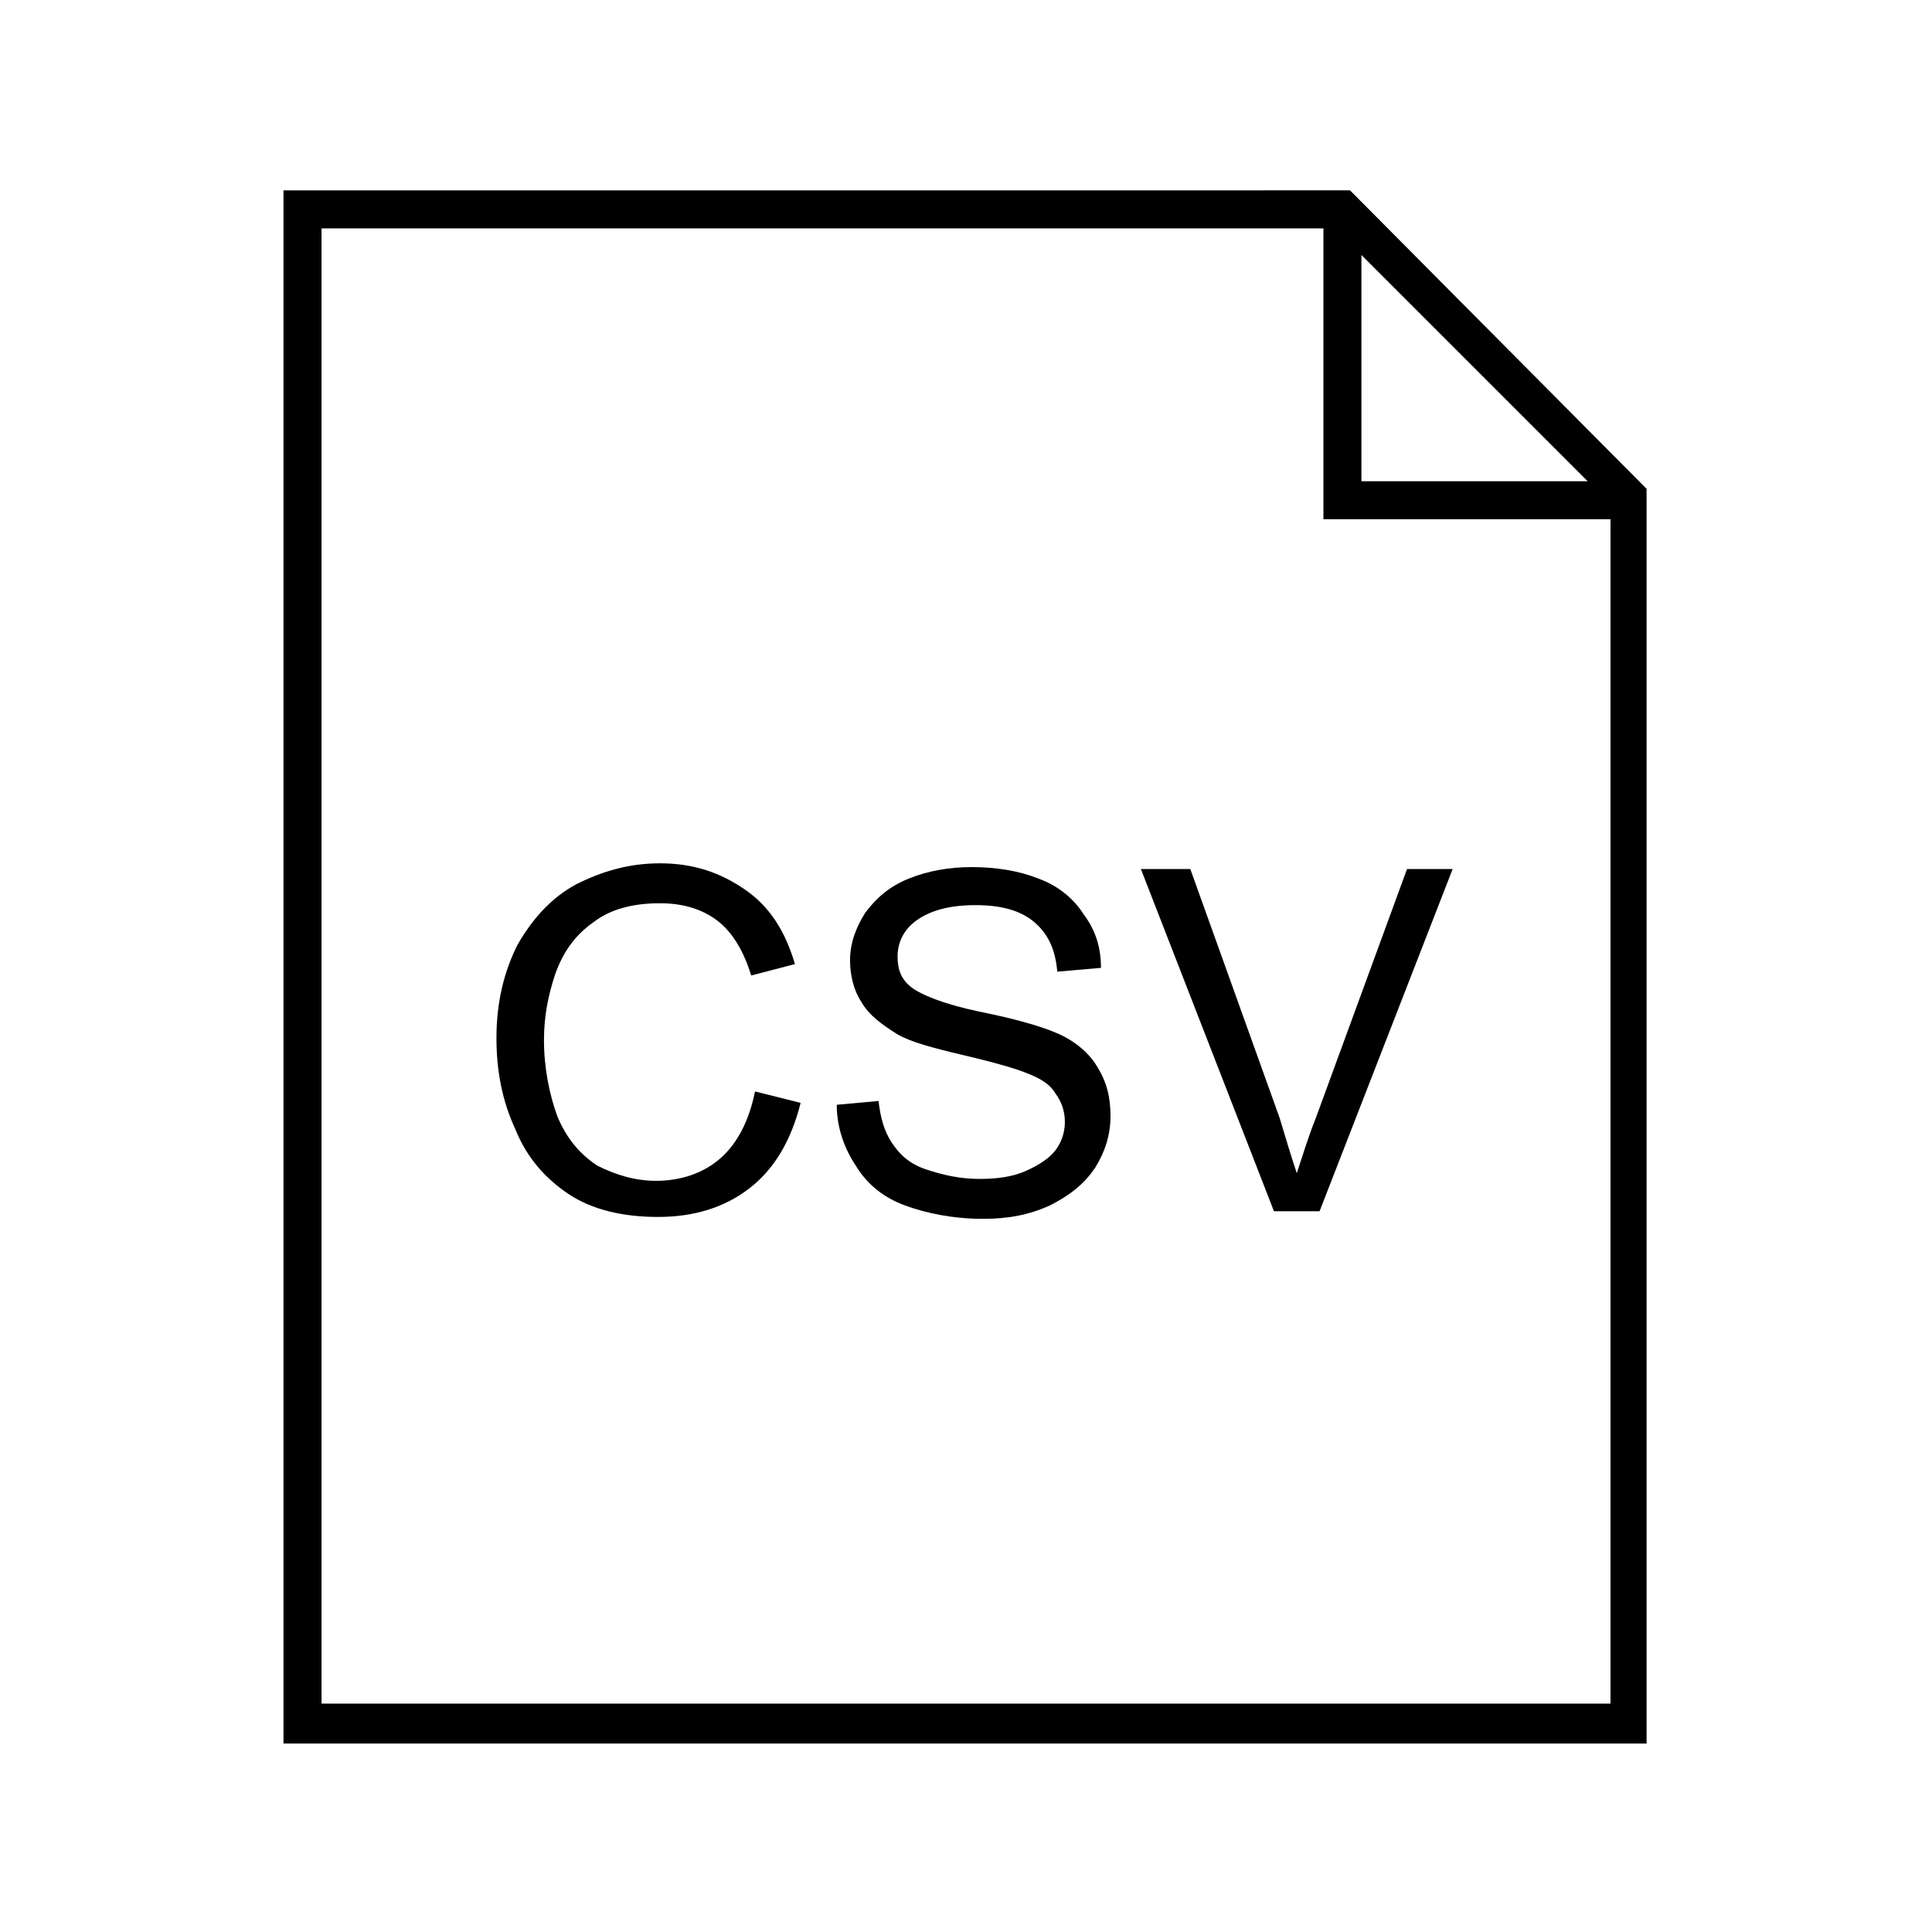 <?xml version="1.0" encoding="UTF-8"?>
<!-- Uploaded to: SVG Repo, www.svgrepo.com, Generator: SVG Repo Mixer Tools -->
<svg fill="#000000" width="800px" height="800px" version="1.1" viewBox="144 144 512 512" xmlns="http://www.w3.org/2000/svg">
 <g>
  <path d="m219.13 194.45v411.61h361.23v-332.52l-78.594-79.098zm285.66 17.129 59.953 59.953h-59.953zm-275.58 383.9v-390.96h265.51v77.082h76.074v313.88z"/>
  <path d="m335.01 450.88c-4.535 4.031-10.578 6.047-17.129 6.047-5.543 0-10.578-1.512-15.617-4.031-4.535-3.023-8.062-7.055-10.578-13.098-2.016-5.543-3.527-12.594-3.527-20.152 0-6.047 1.008-11.586 3.023-17.633 2.016-5.543 5.039-10.078 10.078-13.602 4.535-3.527 10.578-5.039 17.633-5.039 6.047 0 11.082 1.512 15.113 4.535 4.031 3.023 7.055 8.062 9.07 14.609l11.586-3.023c-2.519-8.566-6.551-15.113-13.098-19.648-6.551-4.535-13.602-7.055-22.672-7.055-8.062 0-15.113 2.016-22.168 5.543-6.551 3.527-11.586 9.07-15.617 16.121-3.527 7.055-5.543 15.113-5.543 24.688 0 8.566 1.512 16.625 5.039 24.184 3.023 7.559 8.062 13.098 14.105 17.129 6.047 4.031 14.105 6.047 23.68 6.047s17.633-2.519 24.184-7.559c6.551-5.039 11.082-12.594 13.602-22.672l-12.09-3.023c-1.52 7.559-4.539 13.602-9.074 17.633z"/>
  <path d="m423.68 417.63c-3.527-1.512-10.078-3.527-20.152-5.543-9.574-2.016-15.617-4.535-18.137-6.551-2.519-2.016-3.527-4.535-3.527-8.062 0-3.527 1.512-7.055 5.039-9.574 3.527-2.519 8.566-4.031 15.617-4.031 7.055 0 12.09 1.512 15.617 4.535 3.527 3.023 5.543 7.055 6.047 13.098l11.586-1.008c0-5.543-1.512-10.078-4.535-14.105-2.519-4.031-6.551-7.559-12.09-9.574-5.039-2.016-11.082-3.023-17.633-3.023-6.047 0-11.586 1.008-16.625 3.023-5.039 2.016-8.566 5.039-11.586 9.07-2.519 4.031-4.031 8.062-4.031 12.594 0 4.031 1.008 8.062 3.023 11.082 2.016 3.527 5.543 6.047 9.574 8.566 3.527 2.016 9.07 3.527 17.633 5.543 8.566 2.016 13.602 3.527 16.121 4.535 4.031 1.512 6.551 3.023 8.062 5.543 1.512 2.016 2.519 4.535 2.519 7.559 0 3.023-1.008 5.543-2.519 7.559-1.512 2.016-4.535 4.031-8.062 5.543-3.527 1.512-7.559 2.016-12.09 2.016-5.039 0-9.574-1.008-14.105-2.519-4.535-1.512-7.055-4.031-9.07-7.055-2.016-3.023-3.023-6.551-3.527-11.082l-11.082 1.008c0 6.047 2.016 11.586 5.039 16.121 3.023 5.039 7.559 8.566 13.098 10.578 5.543 2.016 12.594 3.527 20.656 3.527 6.551 0 12.09-1.008 17.633-3.527 5.039-2.519 9.07-5.543 12.09-10.078 2.519-4.031 4.031-8.566 4.031-13.602 0-5.039-1.008-9.07-3.527-13.098-2.016-3.527-6.047-7.051-11.086-9.066z"/>
  <path d="m492.7 440.3c-2.016 5.039-3.527 10.078-5.039 14.609-1.512-4.535-3.023-9.574-4.535-14.609l-23.68-66h-13.098l35.266 90.688h12.09l35.266-90.688h-12.09z"/>
 </g>
</svg>